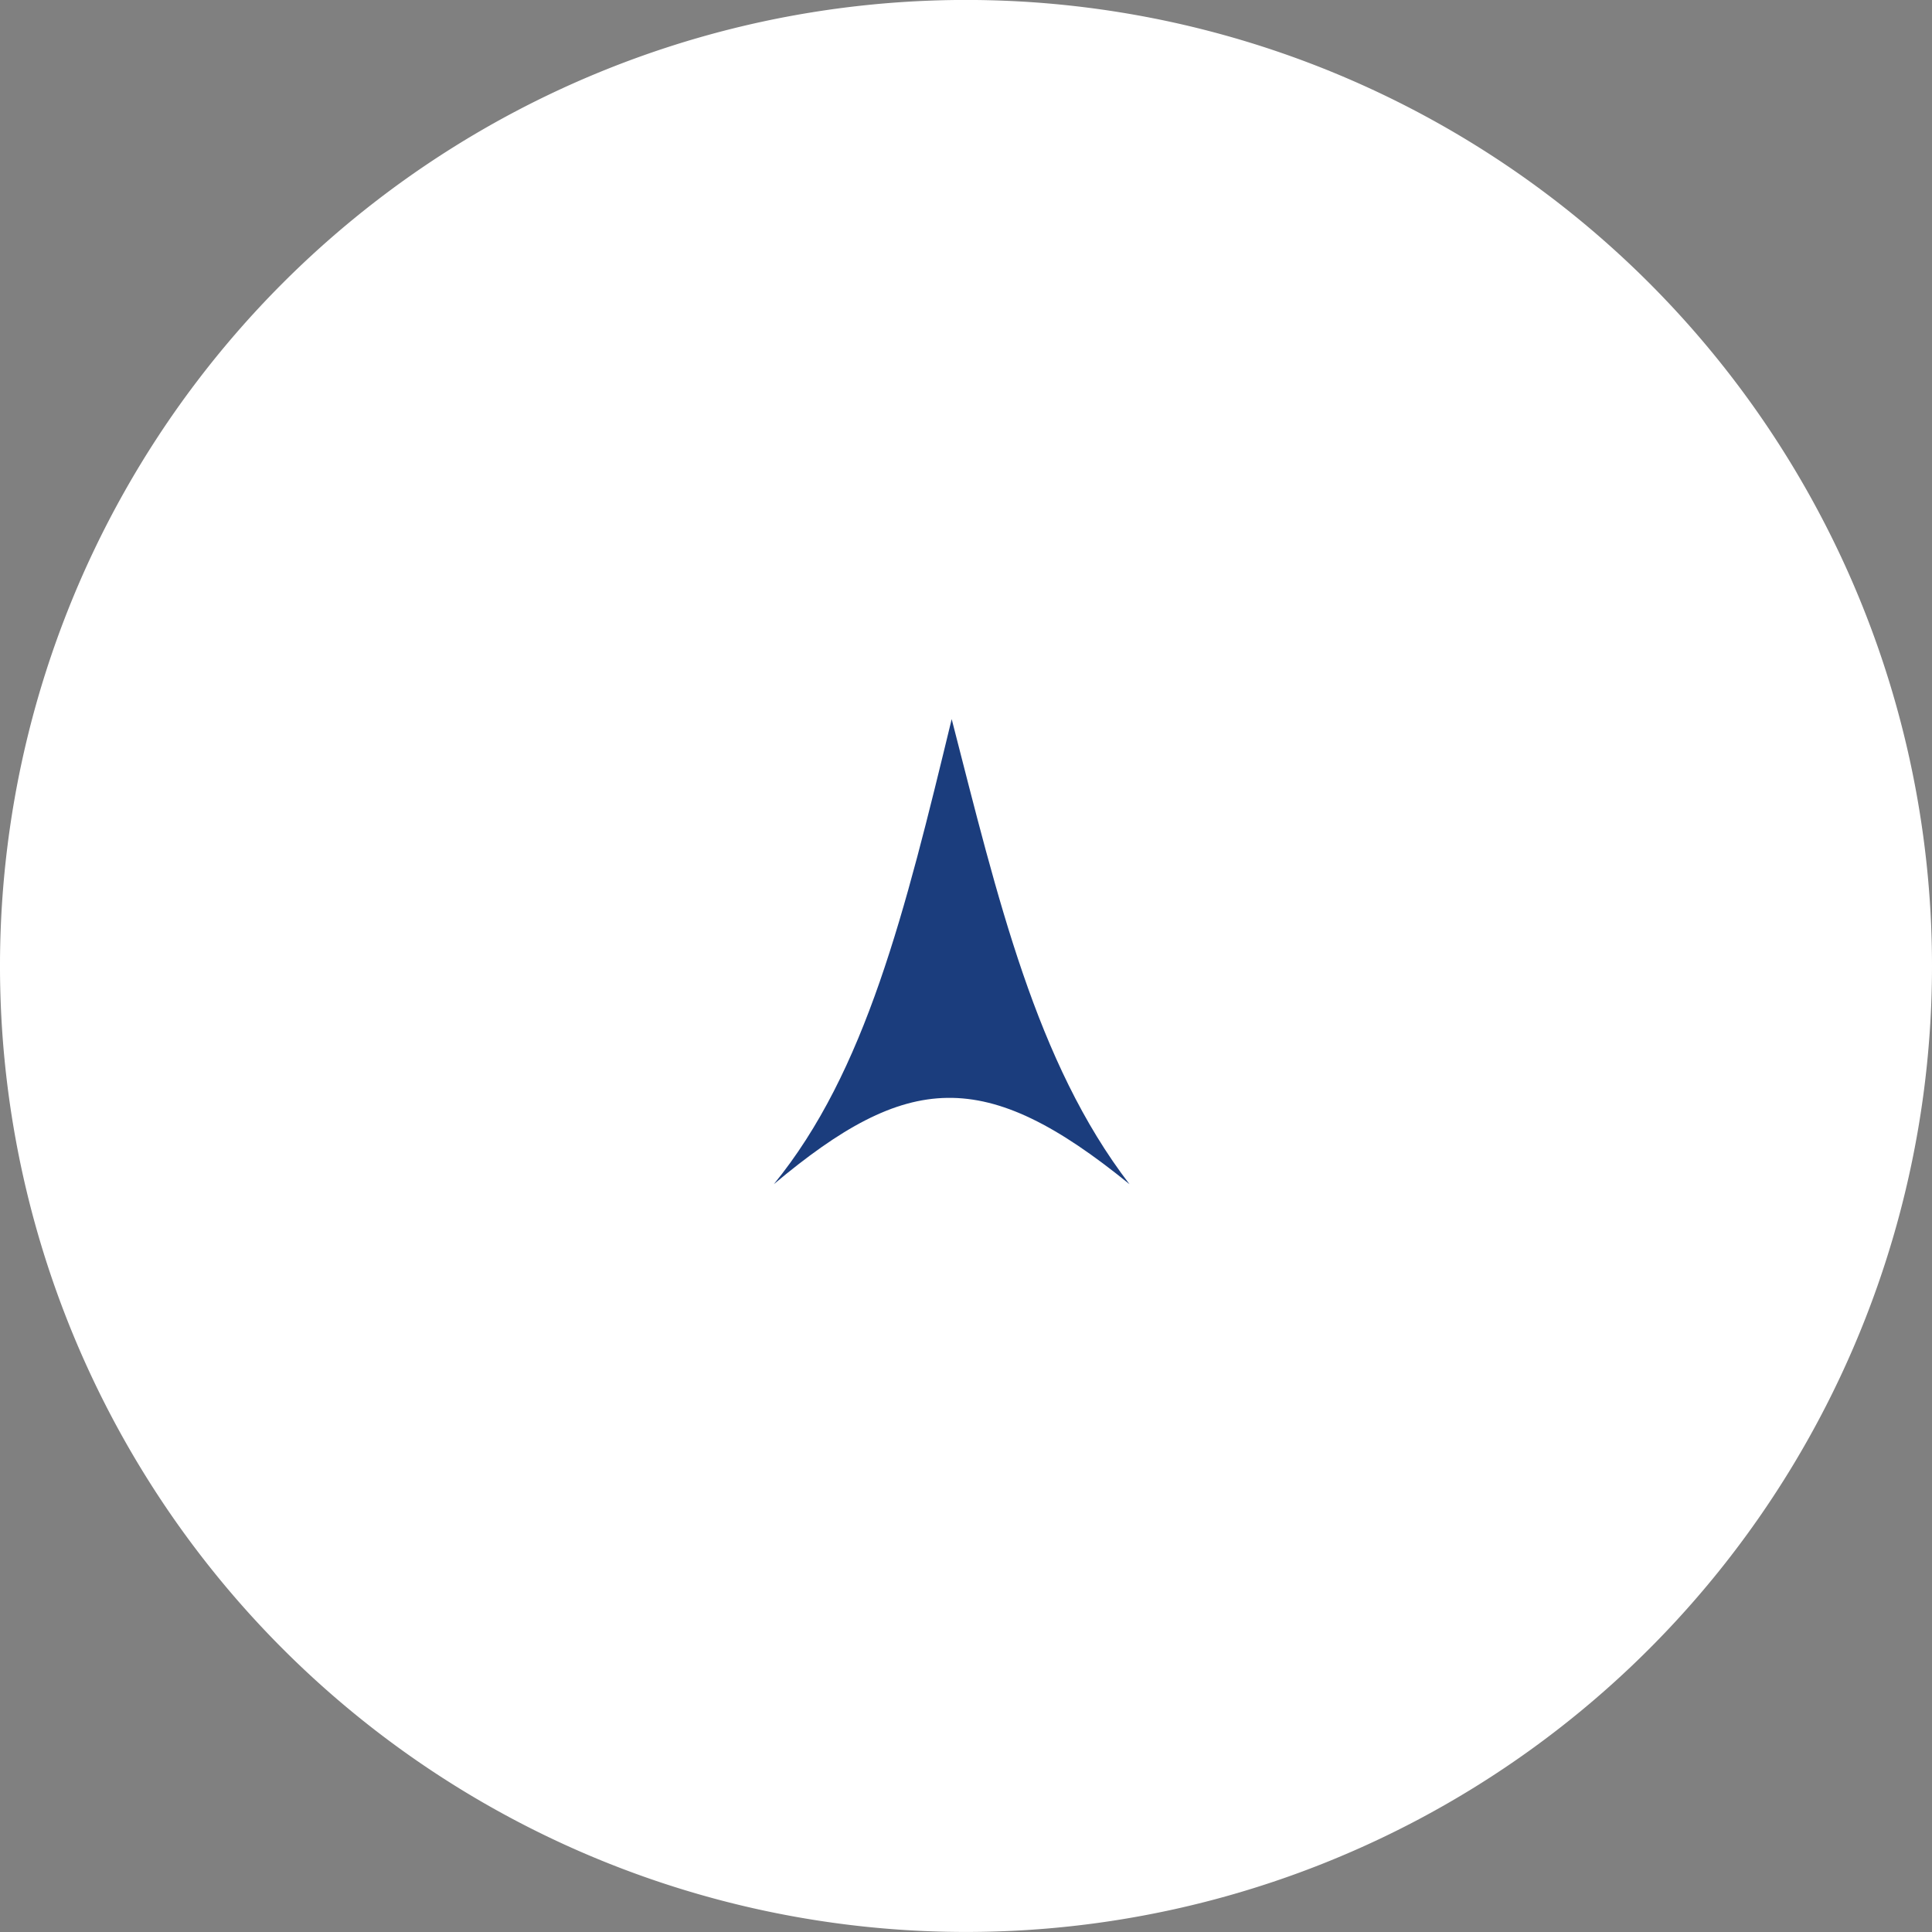<svg xmlns="http://www.w3.org/2000/svg" width="54" height="54" viewBox="0 0 54 54">
  <rect x="0" y="0" width="54" height="54" fill="#808080" stroke="none"/>
  <g id="グループ_524" data-name="グループ 524" transform="translate(-1726.5 184.5) rotate(-90)">
    <path id="パス_83" data-name="パス 83" d="M54,27A27,27,0,1,1,44.408,6.36,27,27,0,0,1,54,27Z" transform="translate(184.5 1726.5) rotate(90)" fill="#fff"/>
    <path id="パス_84" data-name="パス 84" d="M4.972,0c1.292,5.024,2.354,9.593,4.97,13C5.888,9.7,3.738,9.865,0,13,2.567,9.858,3.665,5.4,4.972,0" transform="translate(164.401 1748.128) rotate(90)" fill="#1b3d7d"/>
  </g>
</svg>
